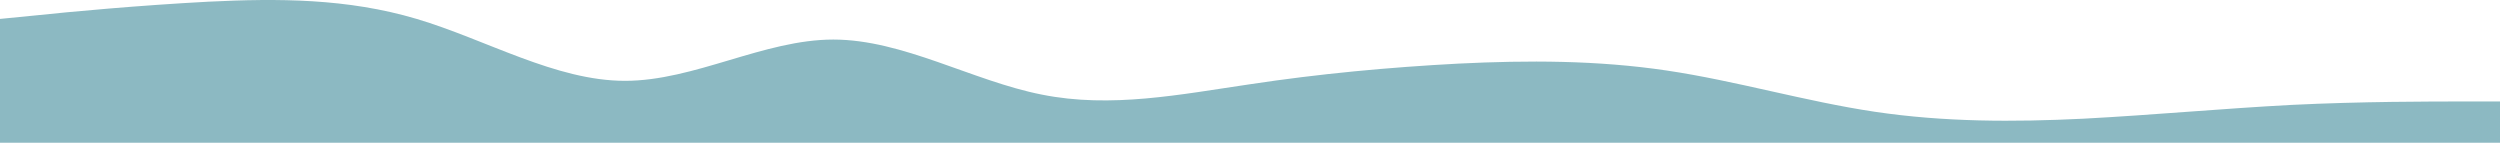 <?xml version="1.0" encoding="UTF-8"?> <svg xmlns="http://www.w3.org/2000/svg" width="1366" height="78" viewBox="0 0 1366 78" fill="none"> <path d="M0 10.334L18.972 8.466C37.944 6.457 75.889 2.933 113.833 0.924C151.778 -0.944 189.722 -0.944 227.667 10.334C265.611 21.612 303.556 44.167 341.5 44.167C379.444 44.167 417.389 21.612 455.333 21.612C493.278 21.612 531.222 44.167 569.167 51.674C607.111 59.321 645.056 51.568 683 46.035C720.944 40.29 758.889 36.766 796.833 34.757C834.778 32.889 872.722 32.889 910.667 38.528C948.611 44.167 986.556 55.445 1024.5 61.084C1062.44 66.722 1100.39 66.722 1138.33 64.855C1176.28 62.846 1214.22 59.321 1252.17 57.312C1290.11 55.445 1328.06 55.445 1347.03 55.445H1366V78H1347.03C1328.06 78 1290.11 78 1252.17 78C1214.22 78 1176.28 78 1138.33 78C1100.39 78 1062.44 78 1024.5 78C986.556 78 948.611 78 910.667 78C872.722 78 834.778 78 796.833 78C758.889 78 720.944 78 683 78C645.056 78 607.111 78 569.167 78C531.222 78 493.278 78 455.333 78C417.389 78 379.444 78 341.5 78C303.556 78 265.611 78 227.667 78C189.722 78 151.778 78 113.833 78C75.889 78 37.944 78 18.972 78H0V10.334Z" fill="#8CB9C2"></path> </svg> 